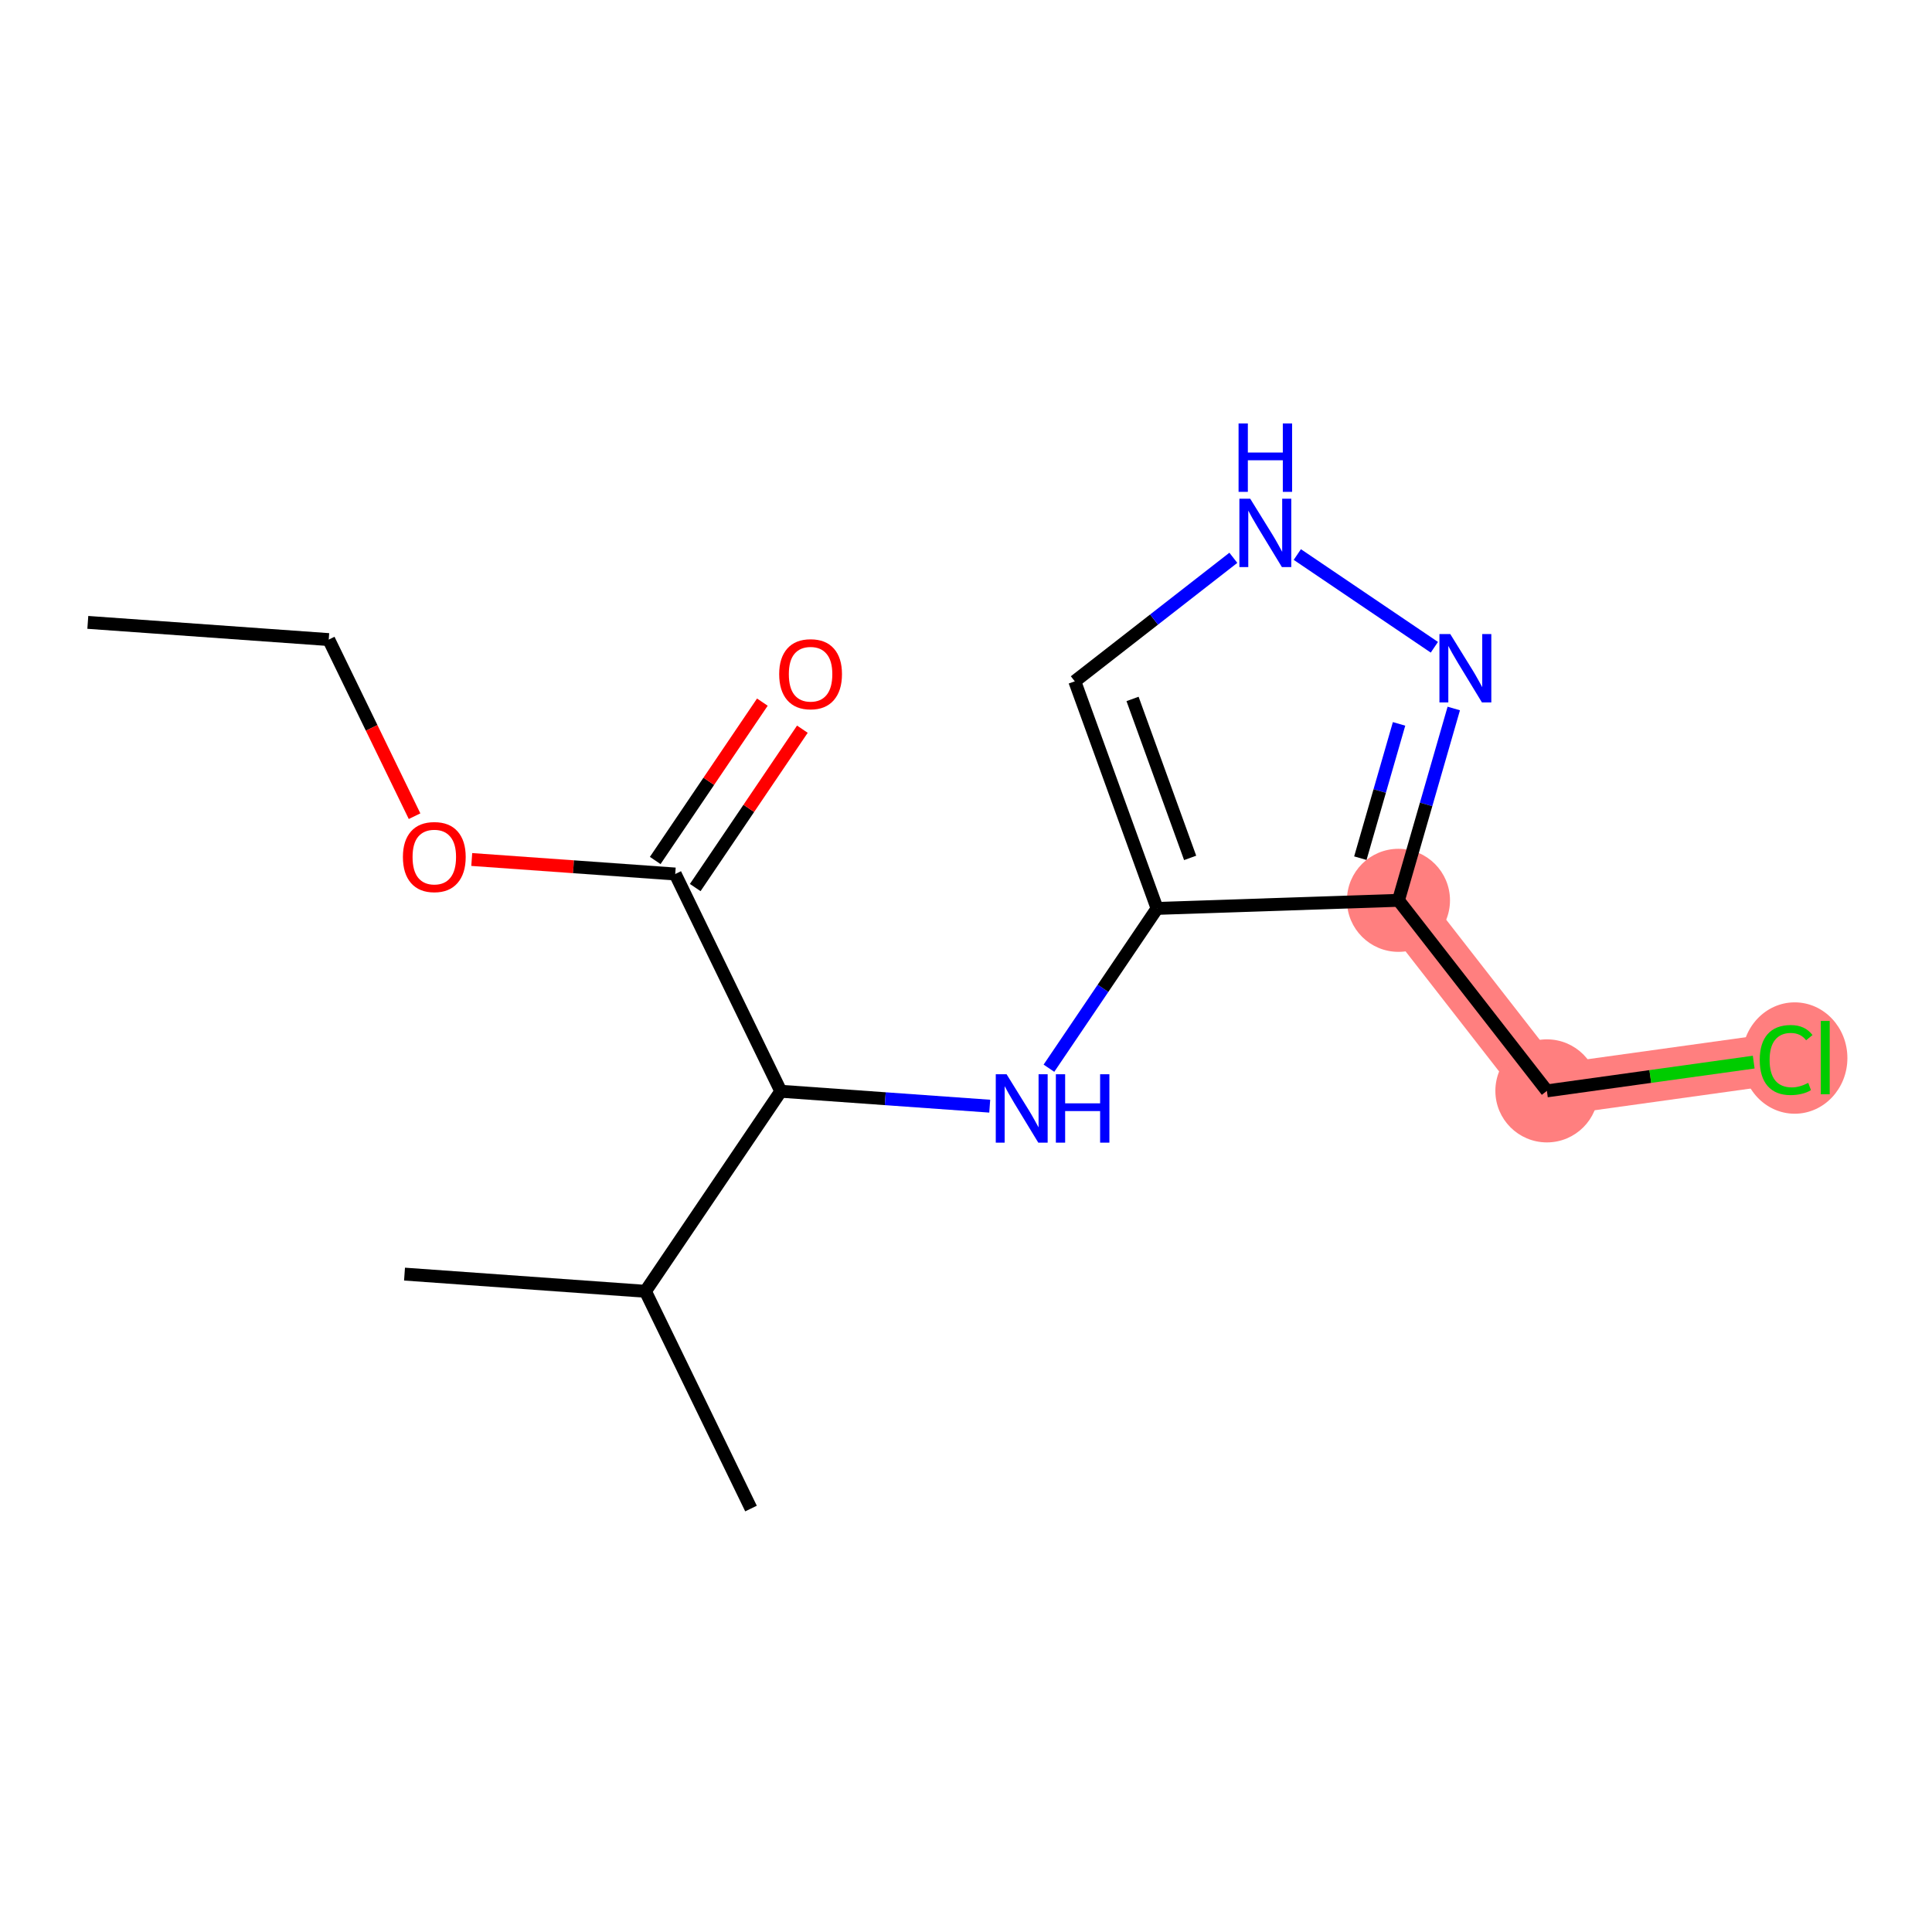 <?xml version='1.0' encoding='iso-8859-1'?>
<svg version='1.1' baseProfile='full'
              xmlns='http://www.w3.org/2000/svg'
                      xmlns:rdkit='http://www.rdkit.org/xml'
                      xmlns:xlink='http://www.w3.org/1999/xlink'
                  xml:space='preserve'
width='300px' height='300px' viewBox='0 0 300 300'>
<!-- END OF HEADER -->
<rect style='opacity:1.0;fill:#FFFFFF;stroke:none' width='300' height='300' x='0' y='0'> </rect>
<rect style='opacity:1.0;fill:#FFFFFF;stroke:none' width='300' height='300' x='0' y='0'> </rect>
<path d='M 217.153,139.803 L 240.201,169.391' style='fill:none;fill-rule:evenodd;stroke:#FF7F7F;stroke-width:8.0px;stroke-linecap:butt;stroke-linejoin:miter;stroke-opacity:1' />
<path d='M 240.201,169.391 L 277.348,164.225' style='fill:none;fill-rule:evenodd;stroke:#FF7F7F;stroke-width:8.0px;stroke-linecap:butt;stroke-linejoin:miter;stroke-opacity:1' />
<ellipse cx='217.153' cy='139.803' rx='7.501' ry='7.501'  style='fill:#FF7F7F;fill-rule:evenodd;stroke:#FF7F7F;stroke-width:1.0px;stroke-linecap:butt;stroke-linejoin:miter;stroke-opacity:1' />
<ellipse cx='240.201' cy='169.391' rx='7.501' ry='7.501'  style='fill:#FF7F7F;fill-rule:evenodd;stroke:#FF7F7F;stroke-width:1.0px;stroke-linecap:butt;stroke-linejoin:miter;stroke-opacity:1' />
<ellipse cx='278.683' cy='164.292' rx='7.68' ry='8.147'  style='fill:#FF7F7F;fill-rule:evenodd;stroke:#FF7F7F;stroke-width:1.0px;stroke-linecap:butt;stroke-linejoin:miter;stroke-opacity:1' />
<path class='bond-0 atom-0 atom-1' d='M 13.636,96.643 L 51.046,99.314' style='fill:none;fill-rule:evenodd;stroke:#000000;stroke-width:2.0px;stroke-linecap:butt;stroke-linejoin:miter;stroke-opacity:1' />
<path class='bond-1 atom-1 atom-2' d='M 51.046,99.314 L 57.71,113.026' style='fill:none;fill-rule:evenodd;stroke:#000000;stroke-width:2.0px;stroke-linecap:butt;stroke-linejoin:miter;stroke-opacity:1' />
<path class='bond-1 atom-1 atom-2' d='M 57.71,113.026 L 64.373,126.738' style='fill:none;fill-rule:evenodd;stroke:#FF0000;stroke-width:2.0px;stroke-linecap:butt;stroke-linejoin:miter;stroke-opacity:1' />
<path class='bond-2 atom-2 atom-3' d='M 73.252,133.462 L 89.05,134.589' style='fill:none;fill-rule:evenodd;stroke:#FF0000;stroke-width:2.0px;stroke-linecap:butt;stroke-linejoin:miter;stroke-opacity:1' />
<path class='bond-2 atom-2 atom-3' d='M 89.05,134.589 L 104.849,135.717' style='fill:none;fill-rule:evenodd;stroke:#000000;stroke-width:2.0px;stroke-linecap:butt;stroke-linejoin:miter;stroke-opacity:1' />
<path class='bond-3 atom-3 atom-4' d='M 107.955,137.819 L 116.274,125.524' style='fill:none;fill-rule:evenodd;stroke:#000000;stroke-width:2.0px;stroke-linecap:butt;stroke-linejoin:miter;stroke-opacity:1' />
<path class='bond-3 atom-3 atom-4' d='M 116.274,125.524 L 124.593,113.229' style='fill:none;fill-rule:evenodd;stroke:#FF0000;stroke-width:2.0px;stroke-linecap:butt;stroke-linejoin:miter;stroke-opacity:1' />
<path class='bond-3 atom-3 atom-4' d='M 101.742,133.615 L 110.061,121.321' style='fill:none;fill-rule:evenodd;stroke:#000000;stroke-width:2.0px;stroke-linecap:butt;stroke-linejoin:miter;stroke-opacity:1' />
<path class='bond-3 atom-3 atom-4' d='M 110.061,121.321 L 118.38,109.026' style='fill:none;fill-rule:evenodd;stroke:#FF0000;stroke-width:2.0px;stroke-linecap:butt;stroke-linejoin:miter;stroke-opacity:1' />
<path class='bond-4 atom-3 atom-5' d='M 104.849,135.717 L 121.241,169.45' style='fill:none;fill-rule:evenodd;stroke:#000000;stroke-width:2.0px;stroke-linecap:butt;stroke-linejoin:miter;stroke-opacity:1' />
<path class='bond-5 atom-5 atom-6' d='M 121.241,169.45 L 137.463,170.608' style='fill:none;fill-rule:evenodd;stroke:#000000;stroke-width:2.0px;stroke-linecap:butt;stroke-linejoin:miter;stroke-opacity:1' />
<path class='bond-5 atom-5 atom-6' d='M 137.463,170.608 L 153.685,171.766' style='fill:none;fill-rule:evenodd;stroke:#0000FF;stroke-width:2.0px;stroke-linecap:butt;stroke-linejoin:miter;stroke-opacity:1' />
<path class='bond-13 atom-5 atom-14' d='M 121.241,169.45 L 100.224,200.513' style='fill:none;fill-rule:evenodd;stroke:#000000;stroke-width:2.0px;stroke-linecap:butt;stroke-linejoin:miter;stroke-opacity:1' />
<path class='bond-6 atom-6 atom-7' d='M 162.879,165.872 L 171.274,153.465' style='fill:none;fill-rule:evenodd;stroke:#0000FF;stroke-width:2.0px;stroke-linecap:butt;stroke-linejoin:miter;stroke-opacity:1' />
<path class='bond-6 atom-6 atom-7' d='M 171.274,153.465 L 179.669,141.058' style='fill:none;fill-rule:evenodd;stroke:#000000;stroke-width:2.0px;stroke-linecap:butt;stroke-linejoin:miter;stroke-opacity:1' />
<path class='bond-7 atom-7 atom-8' d='M 179.669,141.058 L 166.892,105.796' style='fill:none;fill-rule:evenodd;stroke:#000000;stroke-width:2.0px;stroke-linecap:butt;stroke-linejoin:miter;stroke-opacity:1' />
<path class='bond-7 atom-7 atom-8' d='M 184.805,133.213 L 175.861,108.53' style='fill:none;fill-rule:evenodd;stroke:#000000;stroke-width:2.0px;stroke-linecap:butt;stroke-linejoin:miter;stroke-opacity:1' />
<path class='bond-16 atom-11 atom-7' d='M 217.153,139.803 L 179.669,141.058' style='fill:none;fill-rule:evenodd;stroke:#000000;stroke-width:2.0px;stroke-linecap:butt;stroke-linejoin:miter;stroke-opacity:1' />
<path class='bond-8 atom-8 atom-9' d='M 166.892,105.796 L 179.203,96.206' style='fill:none;fill-rule:evenodd;stroke:#000000;stroke-width:2.0px;stroke-linecap:butt;stroke-linejoin:miter;stroke-opacity:1' />
<path class='bond-8 atom-8 atom-9' d='M 179.203,96.206 L 191.514,86.616' style='fill:none;fill-rule:evenodd;stroke:#0000FF;stroke-width:2.0px;stroke-linecap:butt;stroke-linejoin:miter;stroke-opacity:1' />
<path class='bond-9 atom-9 atom-10' d='M 201.446,86.108 L 222.727,100.507' style='fill:none;fill-rule:evenodd;stroke:#0000FF;stroke-width:2.0px;stroke-linecap:butt;stroke-linejoin:miter;stroke-opacity:1' />
<path class='bond-10 atom-10 atom-11' d='M 225.741,110.014 L 221.447,124.909' style='fill:none;fill-rule:evenodd;stroke:#0000FF;stroke-width:2.0px;stroke-linecap:butt;stroke-linejoin:miter;stroke-opacity:1' />
<path class='bond-10 atom-10 atom-11' d='M 221.447,124.909 L 217.153,139.803' style='fill:none;fill-rule:evenodd;stroke:#000000;stroke-width:2.0px;stroke-linecap:butt;stroke-linejoin:miter;stroke-opacity:1' />
<path class='bond-10 atom-10 atom-11' d='M 217.246,112.404 L 214.24,122.831' style='fill:none;fill-rule:evenodd;stroke:#0000FF;stroke-width:2.0px;stroke-linecap:butt;stroke-linejoin:miter;stroke-opacity:1' />
<path class='bond-10 atom-10 atom-11' d='M 214.24,122.831 L 211.234,133.257' style='fill:none;fill-rule:evenodd;stroke:#000000;stroke-width:2.0px;stroke-linecap:butt;stroke-linejoin:miter;stroke-opacity:1' />
<path class='bond-11 atom-11 atom-12' d='M 217.153,139.803 L 240.201,169.391' style='fill:none;fill-rule:evenodd;stroke:#000000;stroke-width:2.0px;stroke-linecap:butt;stroke-linejoin:miter;stroke-opacity:1' />
<path class='bond-12 atom-12 atom-13' d='M 240.201,169.391 L 256.258,167.158' style='fill:none;fill-rule:evenodd;stroke:#000000;stroke-width:2.0px;stroke-linecap:butt;stroke-linejoin:miter;stroke-opacity:1' />
<path class='bond-12 atom-12 atom-13' d='M 256.258,167.158 L 272.315,164.925' style='fill:none;fill-rule:evenodd;stroke:#00CC00;stroke-width:2.0px;stroke-linecap:butt;stroke-linejoin:miter;stroke-opacity:1' />
<path class='bond-14 atom-14 atom-15' d='M 100.224,200.513 L 62.814,197.843' style='fill:none;fill-rule:evenodd;stroke:#000000;stroke-width:2.0px;stroke-linecap:butt;stroke-linejoin:miter;stroke-opacity:1' />
<path class='bond-15 atom-14 atom-16' d='M 100.224,200.513 L 116.616,234.246' style='fill:none;fill-rule:evenodd;stroke:#000000;stroke-width:2.0px;stroke-linecap:butt;stroke-linejoin:miter;stroke-opacity:1' />
<path  class='atom-2' d='M 62.563 133.077
Q 62.563 130.526, 63.823 129.101
Q 65.083 127.676, 67.439 127.676
Q 69.794 127.676, 71.054 129.101
Q 72.314 130.526, 72.314 133.077
Q 72.314 135.657, 71.039 137.127
Q 69.764 138.582, 67.439 138.582
Q 65.098 138.582, 63.823 137.127
Q 62.563 135.672, 62.563 133.077
M 67.439 137.382
Q 69.059 137.382, 69.929 136.302
Q 70.814 135.207, 70.814 133.077
Q 70.814 130.991, 69.929 129.941
Q 69.059 128.876, 67.439 128.876
Q 65.819 128.876, 64.933 129.926
Q 64.063 130.976, 64.063 133.077
Q 64.063 135.222, 64.933 136.302
Q 65.819 137.382, 67.439 137.382
' fill='#FF0000'/>
<path  class='atom-4' d='M 120.991 104.684
Q 120.991 102.134, 122.251 100.709
Q 123.511 99.284, 125.866 99.284
Q 128.222 99.284, 129.482 100.709
Q 130.742 102.134, 130.742 104.684
Q 130.742 107.265, 129.467 108.735
Q 128.192 110.19, 125.866 110.19
Q 123.526 110.19, 122.251 108.735
Q 120.991 107.28, 120.991 104.684
M 125.866 108.99
Q 127.487 108.99, 128.357 107.91
Q 129.242 106.815, 129.242 104.684
Q 129.242 102.599, 128.357 101.549
Q 127.487 100.484, 125.866 100.484
Q 124.246 100.484, 123.361 101.534
Q 122.491 102.584, 122.491 104.684
Q 122.491 106.83, 123.361 107.91
Q 124.246 108.99, 125.866 108.99
' fill='#FF0000'/>
<path  class='atom-6' d='M 156.303 166.81
L 159.784 172.436
Q 160.129 172.991, 160.684 173.996
Q 161.239 175.001, 161.269 175.061
L 161.269 166.81
L 162.679 166.81
L 162.679 177.431
L 161.224 177.431
L 157.488 171.28
Q 157.053 170.56, 156.588 169.735
Q 156.138 168.91, 156.003 168.655
L 156.003 177.431
L 154.623 177.431
L 154.623 166.81
L 156.303 166.81
' fill='#0000FF'/>
<path  class='atom-6' d='M 163.954 166.81
L 165.395 166.81
L 165.395 171.325
L 170.825 171.325
L 170.825 166.81
L 172.265 166.81
L 172.265 177.431
L 170.825 177.431
L 170.825 172.526
L 165.395 172.526
L 165.395 177.431
L 163.954 177.431
L 163.954 166.81
' fill='#0000FF'/>
<path  class='atom-9' d='M 194.132 77.437
L 197.613 83.063
Q 197.958 83.618, 198.513 84.623
Q 199.068 85.629, 199.098 85.689
L 199.098 77.437
L 200.508 77.437
L 200.508 88.059
L 199.053 88.059
L 195.317 81.908
Q 194.882 81.188, 194.417 80.363
Q 193.967 79.538, 193.832 79.283
L 193.832 88.059
L 192.452 88.059
L 192.452 77.437
L 194.132 77.437
' fill='#0000FF'/>
<path  class='atom-9' d='M 192.324 65.754
L 193.765 65.754
L 193.765 70.269
L 199.195 70.269
L 199.195 65.754
L 200.636 65.754
L 200.636 76.375
L 199.195 76.375
L 199.195 71.47
L 193.765 71.47
L 193.765 76.375
L 192.324 76.375
L 192.324 65.754
' fill='#0000FF'/>
<path  class='atom-10' d='M 225.195 98.455
L 228.675 104.081
Q 229.02 104.636, 229.576 105.641
Q 230.131 106.646, 230.161 106.706
L 230.161 98.455
L 231.571 98.455
L 231.571 109.076
L 230.116 109.076
L 226.38 102.926
Q 225.945 102.205, 225.48 101.38
Q 225.03 100.555, 224.895 100.3
L 224.895 109.076
L 223.515 109.076
L 223.515 98.455
L 225.195 98.455
' fill='#0000FF'/>
<path  class='atom-13' d='M 273.253 164.592
Q 273.253 161.952, 274.483 160.572
Q 275.728 159.177, 278.083 159.177
Q 280.274 159.177, 281.444 160.722
L 280.454 161.532
Q 279.599 160.407, 278.083 160.407
Q 276.478 160.407, 275.623 161.487
Q 274.783 162.552, 274.783 164.592
Q 274.783 166.693, 275.653 167.773
Q 276.538 168.853, 278.248 168.853
Q 279.419 168.853, 280.784 168.148
L 281.204 169.273
Q 280.649 169.633, 279.809 169.843
Q 278.968 170.053, 278.038 170.053
Q 275.728 170.053, 274.483 168.643
Q 273.253 167.233, 273.253 164.592
' fill='#00CC00'/>
<path  class='atom-13' d='M 282.734 158.532
L 284.114 158.532
L 284.114 169.918
L 282.734 169.918
L 282.734 158.532
' fill='#00CC00'/>
</svg>
